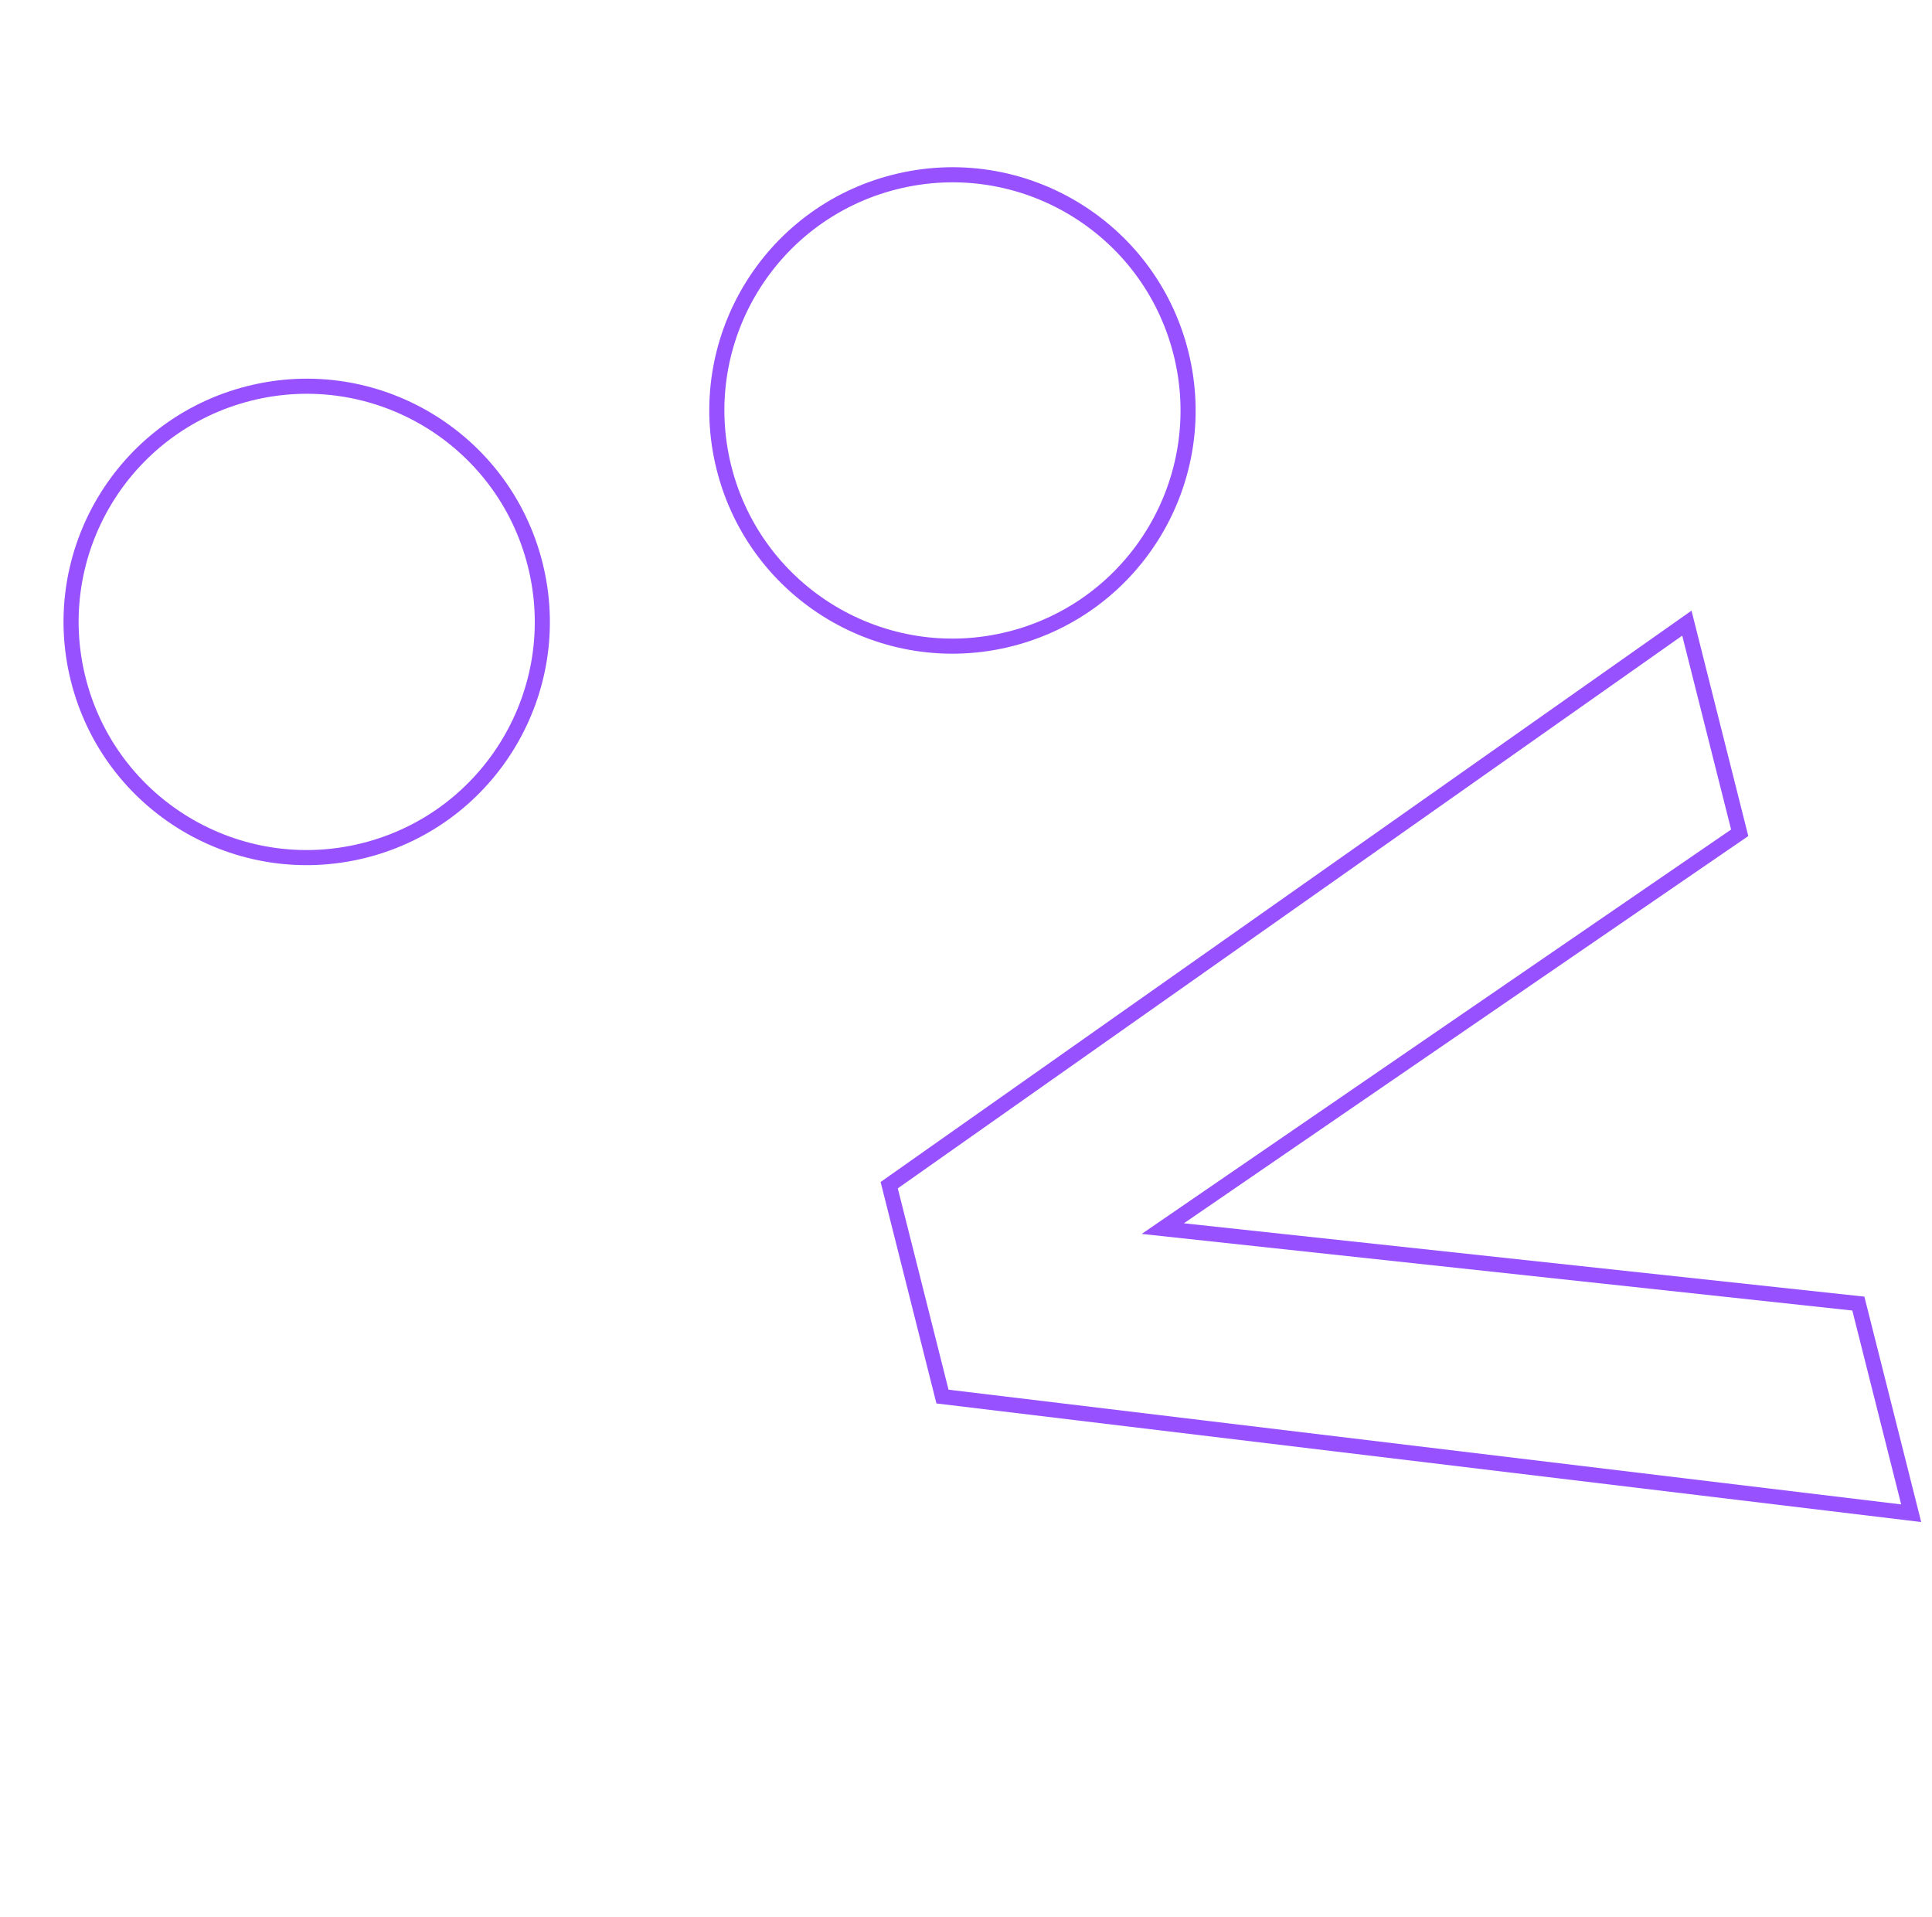 <?xml version="1.0" encoding="UTF-8"?> <svg xmlns="http://www.w3.org/2000/svg" width="128" height="127" viewBox="0 0 128 127" fill="none"> <path fill-rule="evenodd" clip-rule="evenodd" d="M112.066 40.448L58.343 78.291L62.041 92.96L127.284 100.814L123.52 85.885L78.436 81.027L115.829 55.377L112.066 40.448ZM75.641 81.731L122.721 86.805L125.958 99.647L62.843 92.049L59.481 78.713L111.452 42.103L114.69 54.946L75.641 81.731Z" fill="#9751FF"></path> <path fill-rule="evenodd" clip-rule="evenodd" d="M24.013 55.843C32.104 53.803 37.009 45.591 34.969 37.501C32.93 29.41 24.718 24.505 16.627 26.544C8.536 28.584 3.631 36.796 5.671 44.887C7.71 52.977 15.922 57.883 24.013 55.843ZM24.257 56.813C32.883 54.638 38.114 45.882 35.939 37.256C33.764 28.63 25.009 23.4 16.383 25.575C7.756 27.749 2.527 36.505 4.701 45.131C6.876 53.757 15.631 58.987 24.257 56.813Z" fill="#9751FF"></path> <path fill-rule="evenodd" clip-rule="evenodd" d="M66.796 41.837C74.887 39.797 79.792 31.585 77.752 23.495C75.713 15.404 67.501 10.499 59.41 12.539C51.32 14.578 46.414 22.79 48.454 30.881C50.493 38.971 58.706 43.877 66.796 41.837ZM67.041 42.807C75.667 40.632 80.897 31.877 78.722 23.25C76.548 14.624 67.792 9.394 59.166 11.569C50.54 13.743 45.31 22.499 47.484 31.125C49.659 39.751 58.415 44.981 67.041 42.807Z" fill="#9751FF"></path> </svg> 